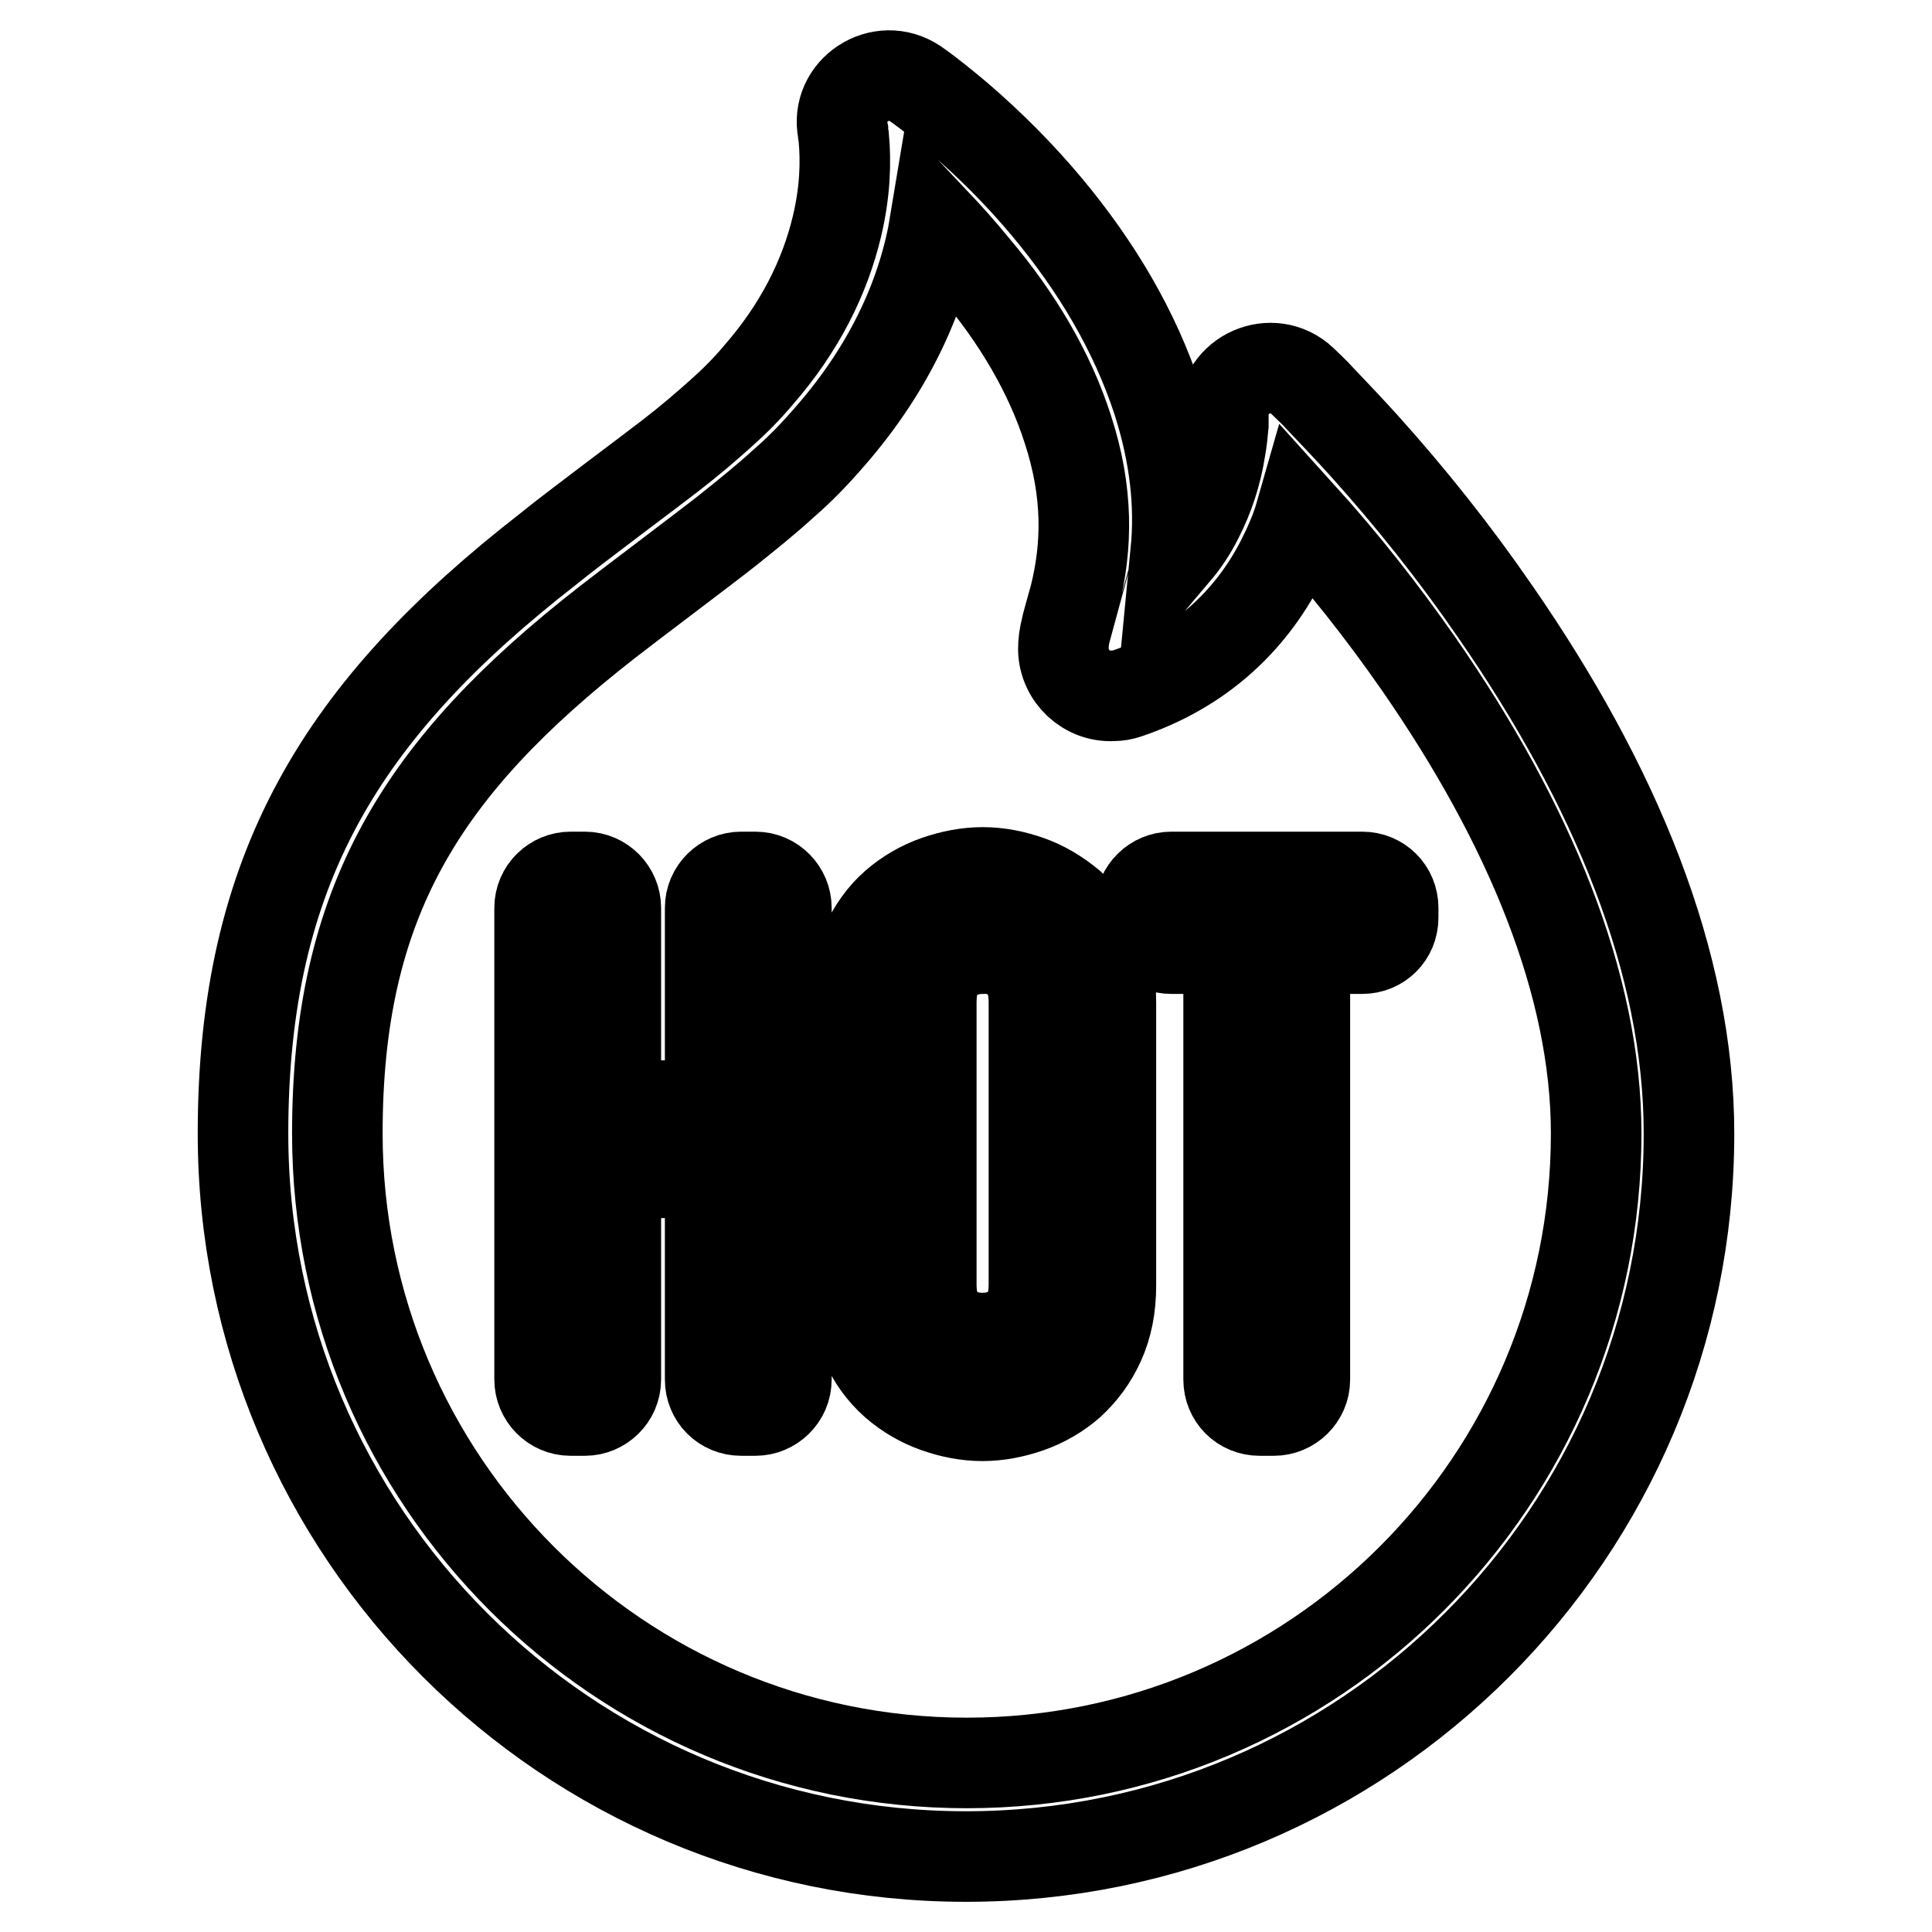 <?xml version="1.0" encoding="utf-8"?>
<!-- Svg Vector Icons : http://www.onlinewebfonts.com/icon -->
<!DOCTYPE svg PUBLIC "-//W3C//DTD SVG 1.1//EN" "http://www.w3.org/Graphics/SVG/1.1/DTD/svg11.dtd">
<svg version="1.1" xmlns="http://www.w3.org/2000/svg" xmlns:xlink="http://www.w3.org/1999/xlink" x="0px" y="0px" viewBox="0 0 256 256" enable-background="new 0 0 256 256" xml:space="preserve">
<g> <path stroke-width="12" fill-opacity="0" stroke="#000000"  d="M153.4,53.1c-3-9.2-8.1-17.8-14.7-25.7c-3.6-4.3-7.6-8.3-11.8-11.9c-1.8-1.5-3.6-3-5.6-4.4 c-4.6-3.1-10.7,0.9-9.6,6.3c0,0.1,0,0.3,0.1,0.8c0.3,3.2,0.2,7.2-0.9,11.8c-1.6,6.7-4.9,13.4-10.4,19.7c-1.5,1.8-3.2,3.5-5,5.1 c-1.9,1.7-4.1,3.6-6.7,5.6c-2.3,1.8-13.2,9.9-16.1,12.3C45.3,94,32.2,115.2,32.2,150.2c0,52.9,42.9,95.8,95.8,95.8 c52.9,0,95.8-42.9,95.8-95.8c0-22.6-9.7-46.1-25.7-69.2c-5.3-7.7-11.1-15-17.4-22c-1.9-2.1-3.8-4.1-5.8-6.2 c-0.7-0.8-1.5-1.5-2.3-2.3c-4-3.8-10.6-0.9-10.5,4.6c0,0.2,0,0.6,0,1.2c-0.1,1.1-0.2,2.1-0.4,3.2c-0.5,3.2-1.5,6.3-3,9.2 c-0.8,1.6-1.8,3.1-2.9,4.4C156.4,66.9,155.7,60.3,153.4,53.1L153.4,53.1z M129.1,35.4c5.7,6.7,10,14,12.4,21.5 c2.7,8.3,2.6,15.4,0.9,22.2c-0.3,1.1-1.2,4.2-1.1,4.1c-0.3,1.1-0.4,1.9-0.4,2.9c0.1,3.5,3.1,6.3,6.6,6.1c0.6,0,1.2-0.1,1.8-0.3 c9.5-3.2,16.3-9.4,20.5-17.6c1-2,1.9-4,2.5-6.1C178,74.5,183.2,81.1,188,88c14.7,21.2,23.5,42.5,23.5,62.2 c0,46.1-37.4,83.4-83.4,83.4c-46.1,0-83.4-37.4-83.4-83.4c0-30.6,11.1-48.5,35.7-67.7c2.8-2.2,13.6-10.3,16.1-12.3 c2.5-2,5-4,7.4-6.2c2.2-1.9,4.2-4,6.1-6.2c8.2-9.4,12.4-19.2,13.9-28.3C125.6,31.3,127.4,33.3,129.1,35.4L129.1,35.4z"/> <path stroke-width="12" fill-opacity="0" stroke="#000000"  d="M71.5,120.3c0-2.3,1.9-4.1,4.1-4.1h1.9c2.3,0,4.1,1.9,4.1,4.1v26.2h12.5v-26.2c0-2.3,1.9-4.1,4.1-4.1h1.9 c2.3,0,4.1,1.9,4.1,4.1v62.5c0,2.3-1.9,4.1-4.1,4.1h-1.9c-2.3,0-4.1-1.8-4.1-4.1v-27.4H81.6v27.4c0,2.3-1.9,4.1-4.1,4.1h-1.9 c-2.3,0-4.1-1.9-4.1-4.1V120.3z M113.2,132.9c0-2.8,0.5-5.4,1.5-7.6c1-2.2,2.3-4,3.9-5.4c1.6-1.4,3.5-2.5,5.5-3.2 c2-0.7,4.1-1.1,6.1-1.1c2.1,0,4.1,0.4,6.1,1.1c2,0.7,3.8,1.8,5.5,3.2c1.6,1.4,2.9,3.2,3.9,5.4c1,2.2,1.5,4.7,1.5,7.6v37.4 c0,2.9-0.5,5.4-1.5,7.6c-1,2.2-2.3,3.9-3.9,5.4c-1.6,1.4-3.5,2.5-5.5,3.2c-2,0.7-4.1,1.1-6.1,1.1c-2.1,0-4.1-0.4-6.1-1.1 c-2-0.7-3.9-1.8-5.5-3.2c-1.7-1.5-3-3.3-3.9-5.4c-1-2.2-1.5-4.7-1.5-7.6V132.9z M123.4,170.2c0,2.5,0.7,4.3,2,5.4 c1.4,1.2,3,1.7,4.8,1.7c1.9,0,3.5-0.6,4.8-1.7c1.4-1.2,2-3,2-5.4v-37.4c0-2.5-0.7-4.3-2-5.4c-1.3-1.2-3.1-1.8-4.8-1.7 c-1.9,0-3.5,0.6-4.8,1.7c-1.4,1.2-2,3-2,5.4V170.2z M162.8,125.7h-7.6c-2.3,0-4.1-1.8-4.1-4.1v-1.3c0-2.3,1.9-4.1,4.1-4.1h25.3 c2.3,0,4.1,1.8,4.1,4.1v1.3c0,2.3-1.8,4.1-4.1,4.1h-7.6v57.1c0,2.3-1.9,4.1-4.1,4.1h-1.9c-2.3,0-4.1-1.8-4.1-4.1c0,0,0,0,0,0V125.7 L162.8,125.7z"/></g>
</svg>